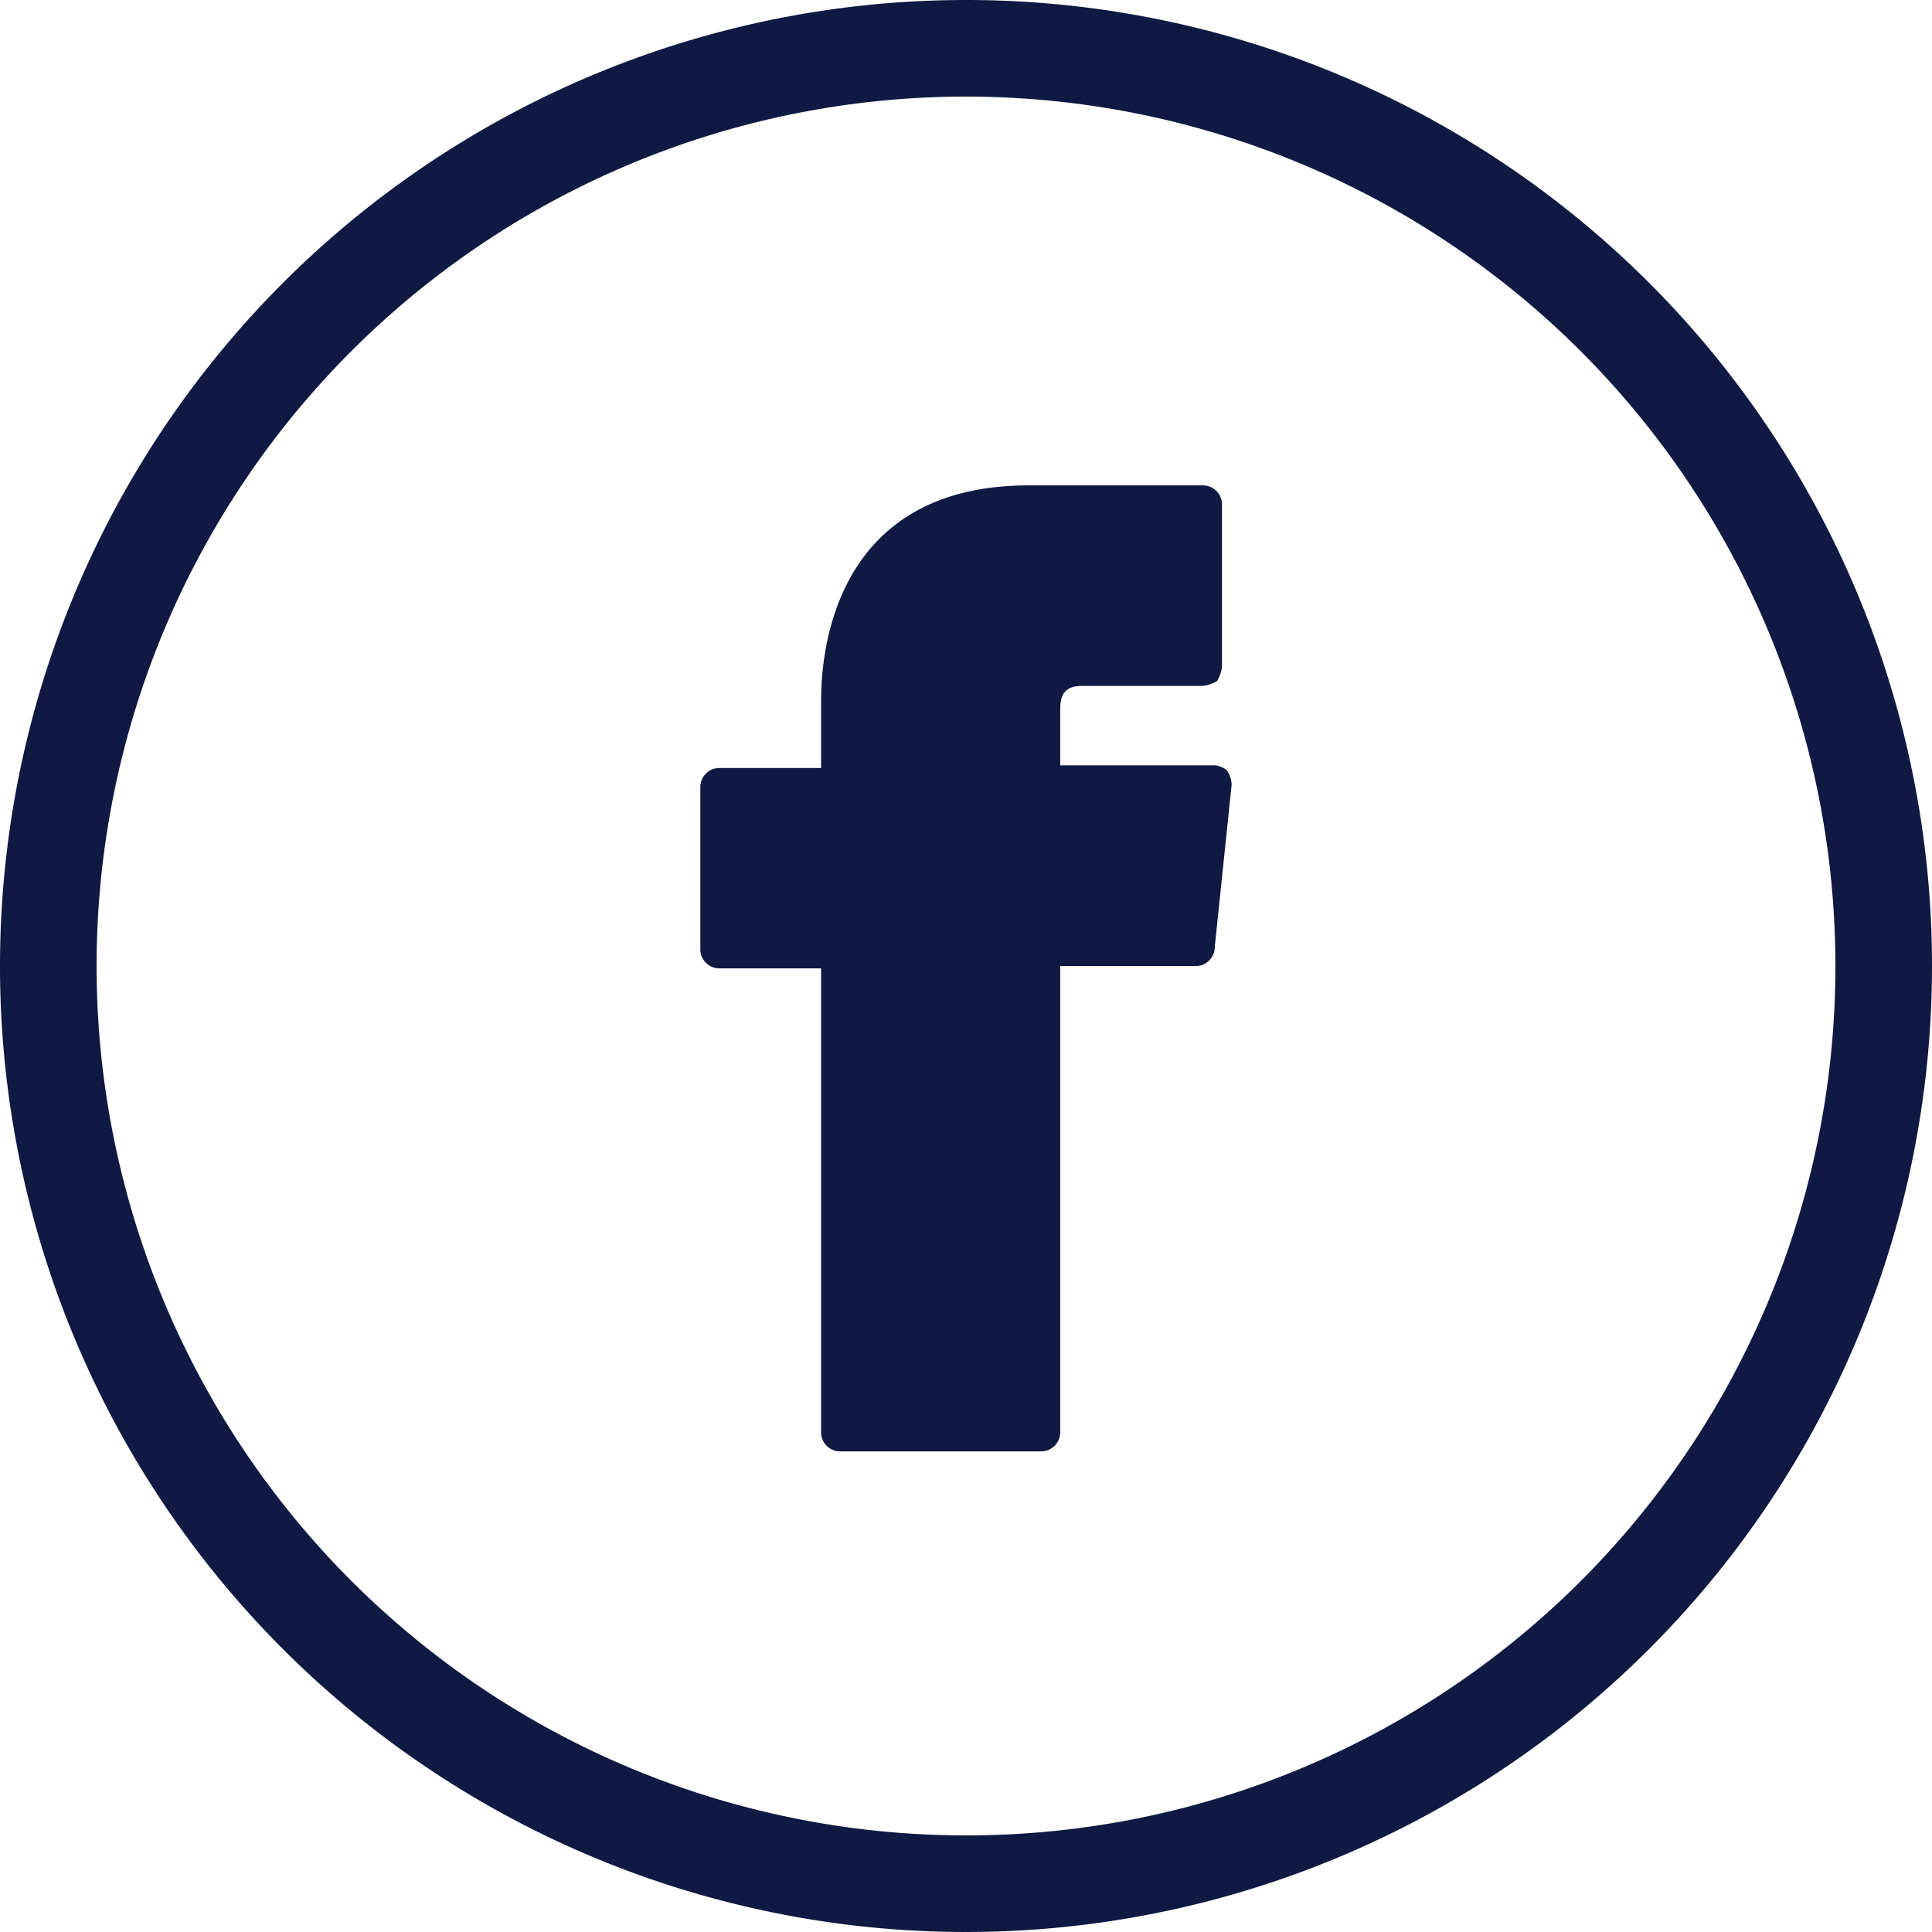 <svg xmlns="http://www.w3.org/2000/svg" width="47" height="47" viewBox="0 0 47 47"><path d="M14.5,27.55A21.15,21.15,0,1,1,35.65,6.4,21.138,21.138,0,0,1,14.5,27.55m0-44.65A23.5,23.5,0,1,0,38,6.4,23.494,23.494,0,0,0,14.5-17.1" transform="translate(9 17.1)" fill="#0f1941"/><g transform="translate(17.037 11.808)"><path d="M7.685,4.2h-3.7V2.855c0-.3.057-.587.527-.587H7.45A.854.854,0,0,0,7.8,2.15.817.817,0,0,0,7.92,1.8V-2.14a.464.464,0,0,0-.47-.47H3.22c-4.7,0-5.052,3.995-5.052,5.23V4.265H-4.3a.464.464,0,0,0-.47.47V8.67a.463.463,0,0,0,.47.47h2.468V20.42a.463.463,0,0,0,.47.47H3.515a.464.464,0,0,0,.47-.47V9.083h3.29a.464.464,0,0,0,.47-.47l.41-3.938a.624.624,0,0,0-.117-.353A.5.5,0,0,0,7.685,4.2" transform="translate(4.77 2.61)" fill="#0f1941"/></g></svg>